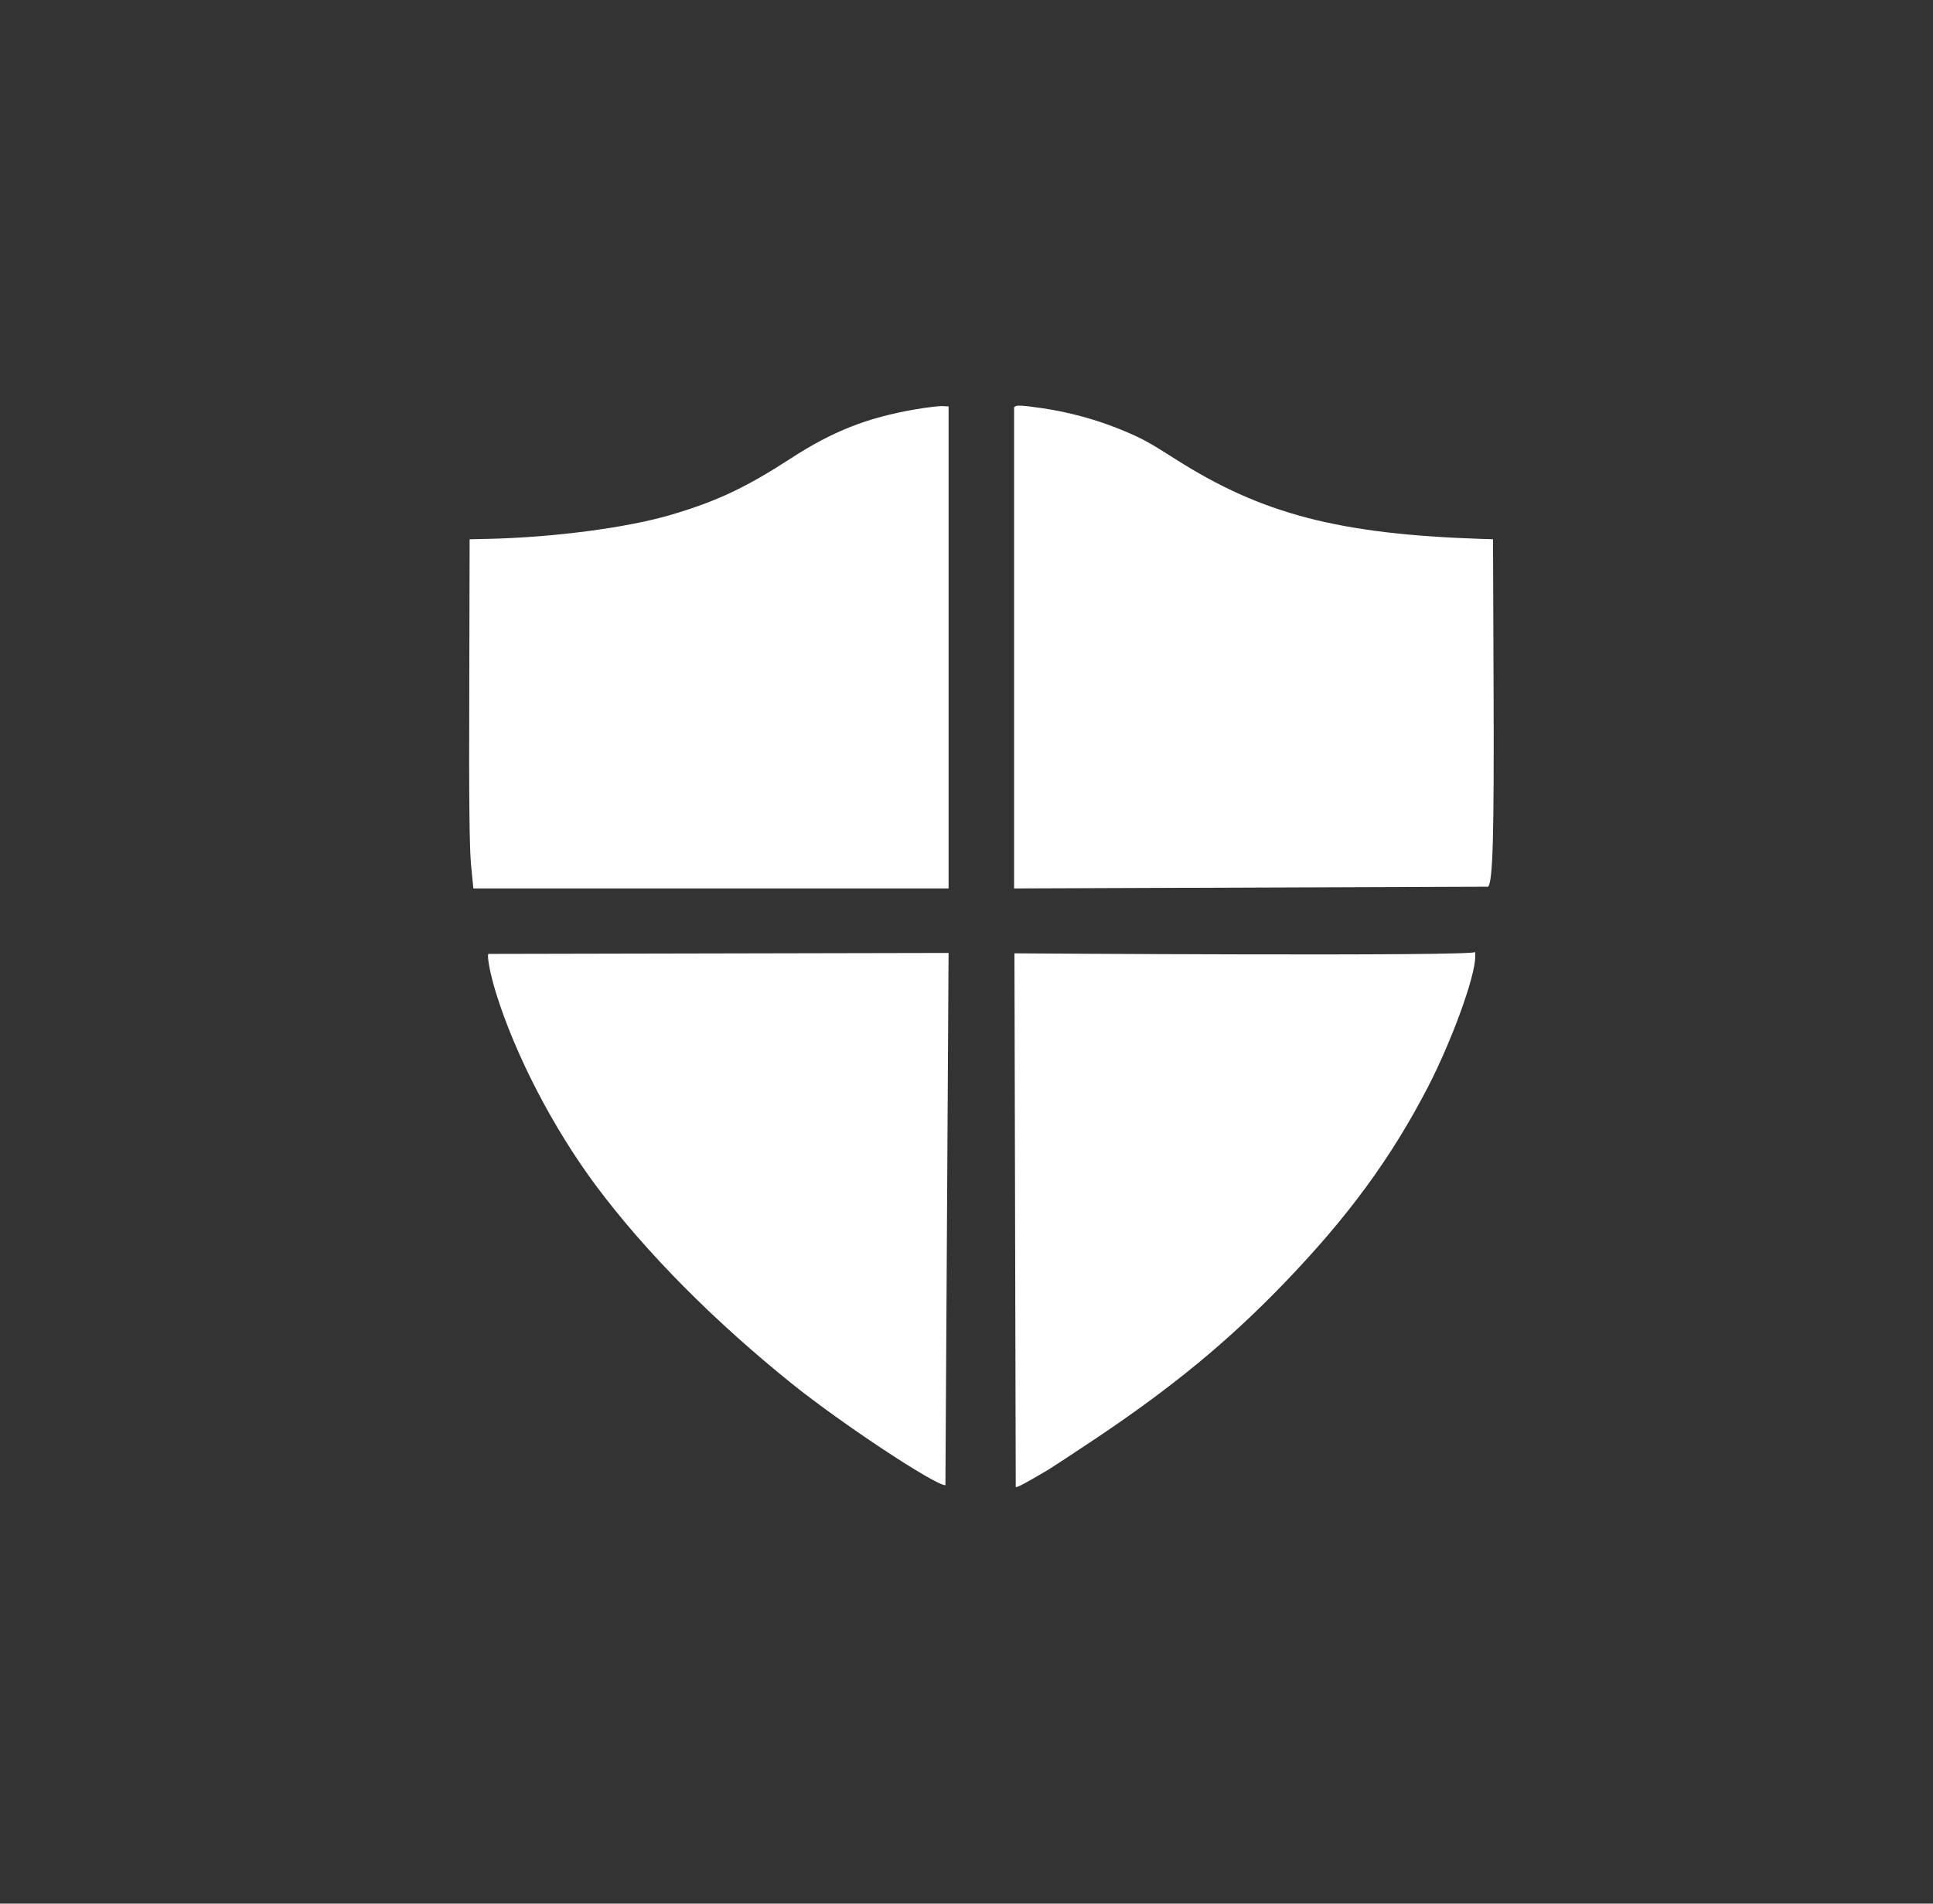 <?xml version="1.0" encoding="UTF-8"?> <svg xmlns="http://www.w3.org/2000/svg" width="65" height="64" viewBox="0 0 65 64" fill="none"><rect x="0" y="0" width="65" height="64" fill="#333333" stroke="none"/><g clip-path="url(#clip0_7814_46099)"><path d="M34.305 13.637C34.164 13.634 34.118 13.658 34.1 13.709V29.869L50.041 29.811C50.199 29.62 50.242 28.172 50.224 23.202L50.205 18.13L49.796 18.117C45.027 17.958 42.429 17.282 39.541 15.444C38.578 14.832 38.384 14.73 37.673 14.436C36.855 14.104 35.968 13.862 35.081 13.728C34.682 13.671 34.446 13.641 34.305 13.637ZM31.677 13.652C31.558 13.652 31.162 13.696 30.797 13.76C29.155 14.04 27.997 14.5 26.582 15.418C25.097 16.382 24.115 16.848 22.587 17.301C21.108 17.741 18.623 18.066 16.422 18.117L15.792 18.13L15.78 23.234C15.767 26.896 15.786 28.555 15.842 29.103L15.918 29.869H31.897V13.664L31.677 13.652ZM49.607 32.006C49.607 32.159 34.112 32.051 34.112 32.051L34.156 49.997C34.238 49.997 34.483 49.863 35.232 49.423C35.37 49.34 36.1 48.861 36.855 48.357C39.434 46.628 41.284 45.104 43.159 43.164C45.329 40.913 46.776 38.941 48.022 36.535C48.827 34.972 49.607 32.829 49.607 32.159V32.006ZM31.897 32.038L16.422 32.07C16.371 32.159 16.485 32.746 16.673 33.365C17.328 35.477 18.598 37.927 20.058 39.885C21.725 42.112 23.996 44.402 26.644 46.532C28.318 47.872 31.432 49.933 31.791 49.933L31.897 32.038Z" fill="white"></path></g><defs><clipPath id="clip0_7814_46099"><rect width="36" height="37.8" fill="white" transform="translate(14.9 12.8)"></rect></clipPath></defs></svg> 